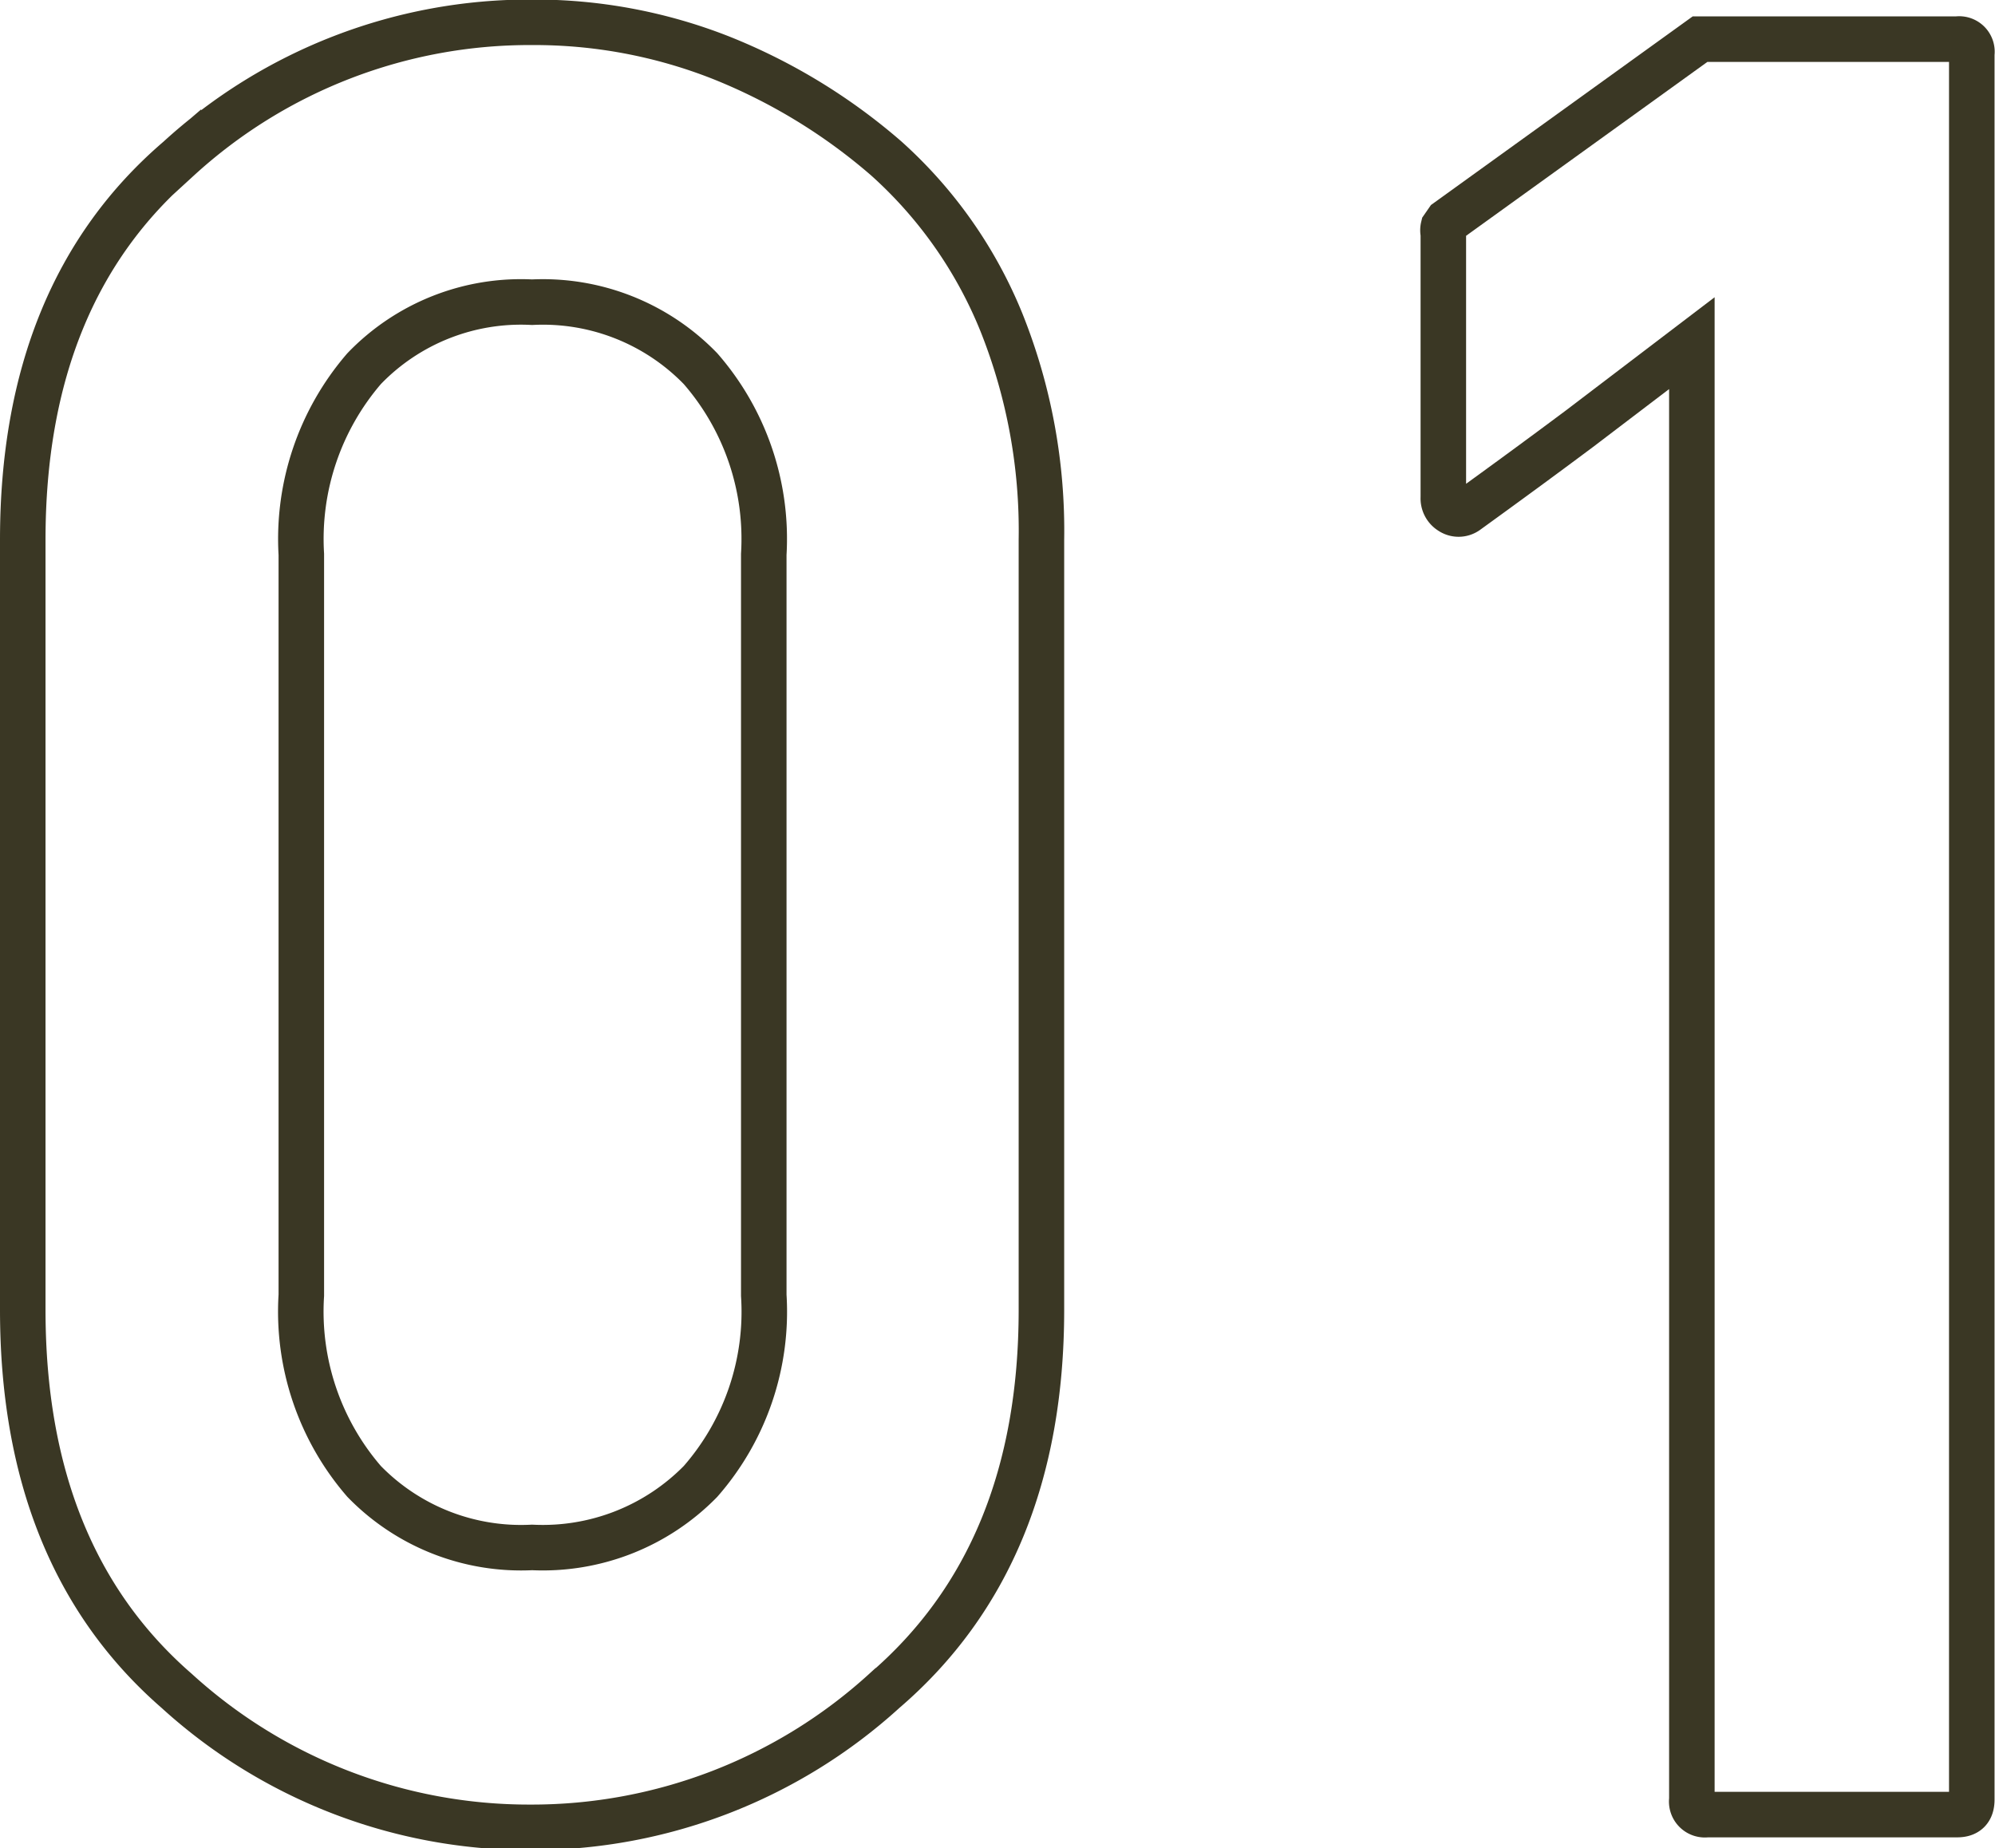 <svg xmlns="http://www.w3.org/2000/svg" viewBox="0 0 43.83 40.61"><defs><style>.cls-1{fill:none;stroke:#3a3724;stroke-miterlimit:10;}</style></defs><g id="レイヤー_2" data-name="レイヤー 2"><g id="レイヤー_1-2" data-name="レイヤー 1"><path class="cls-1" d="M.5,11.86q0-5.44,3.42-8.37a11.42,11.42,0,0,1,7.77-3,11.18,11.18,0,0,1,4.13.77,12.73,12.73,0,0,1,3.65,2.22A9.76,9.76,0,0,1,22,7.08a12.31,12.31,0,0,1,.88,4.78V28.78q0,5.41-3.45,8.37a11.5,11.5,0,0,1-7.78,3,11.49,11.49,0,0,1-7.77-3Q.5,34.21.5,28.78Zm16.28.32A5.69,5.69,0,0,0,15.39,8.1a4.82,4.82,0,0,0-3.7-1.46A4.78,4.78,0,0,0,8,8.1a5.73,5.73,0,0,0-1.38,4.08V28.46A5.7,5.7,0,0,0,8,32.55,4.81,4.81,0,0,0,11.69,34a4.85,4.85,0,0,0,3.7-1.45,5.66,5.66,0,0,0,1.39-4.09Z"/><path class="cls-1" d="M37.5,39.87a.29.29,0,0,1-.33-.33v-32L34.7,9.42c-.83.62-1.65,1.22-2.48,1.82a.31.31,0,0,1-.35,0,.34.34,0,0,1-.16-.31V5.13a.3.3,0,0,1,0-.14l.09-.13,5.55-4H43a.28.28,0,0,1,.32.32V39.54c0,.22-.1.33-.32.33Z"/></g></g></svg>